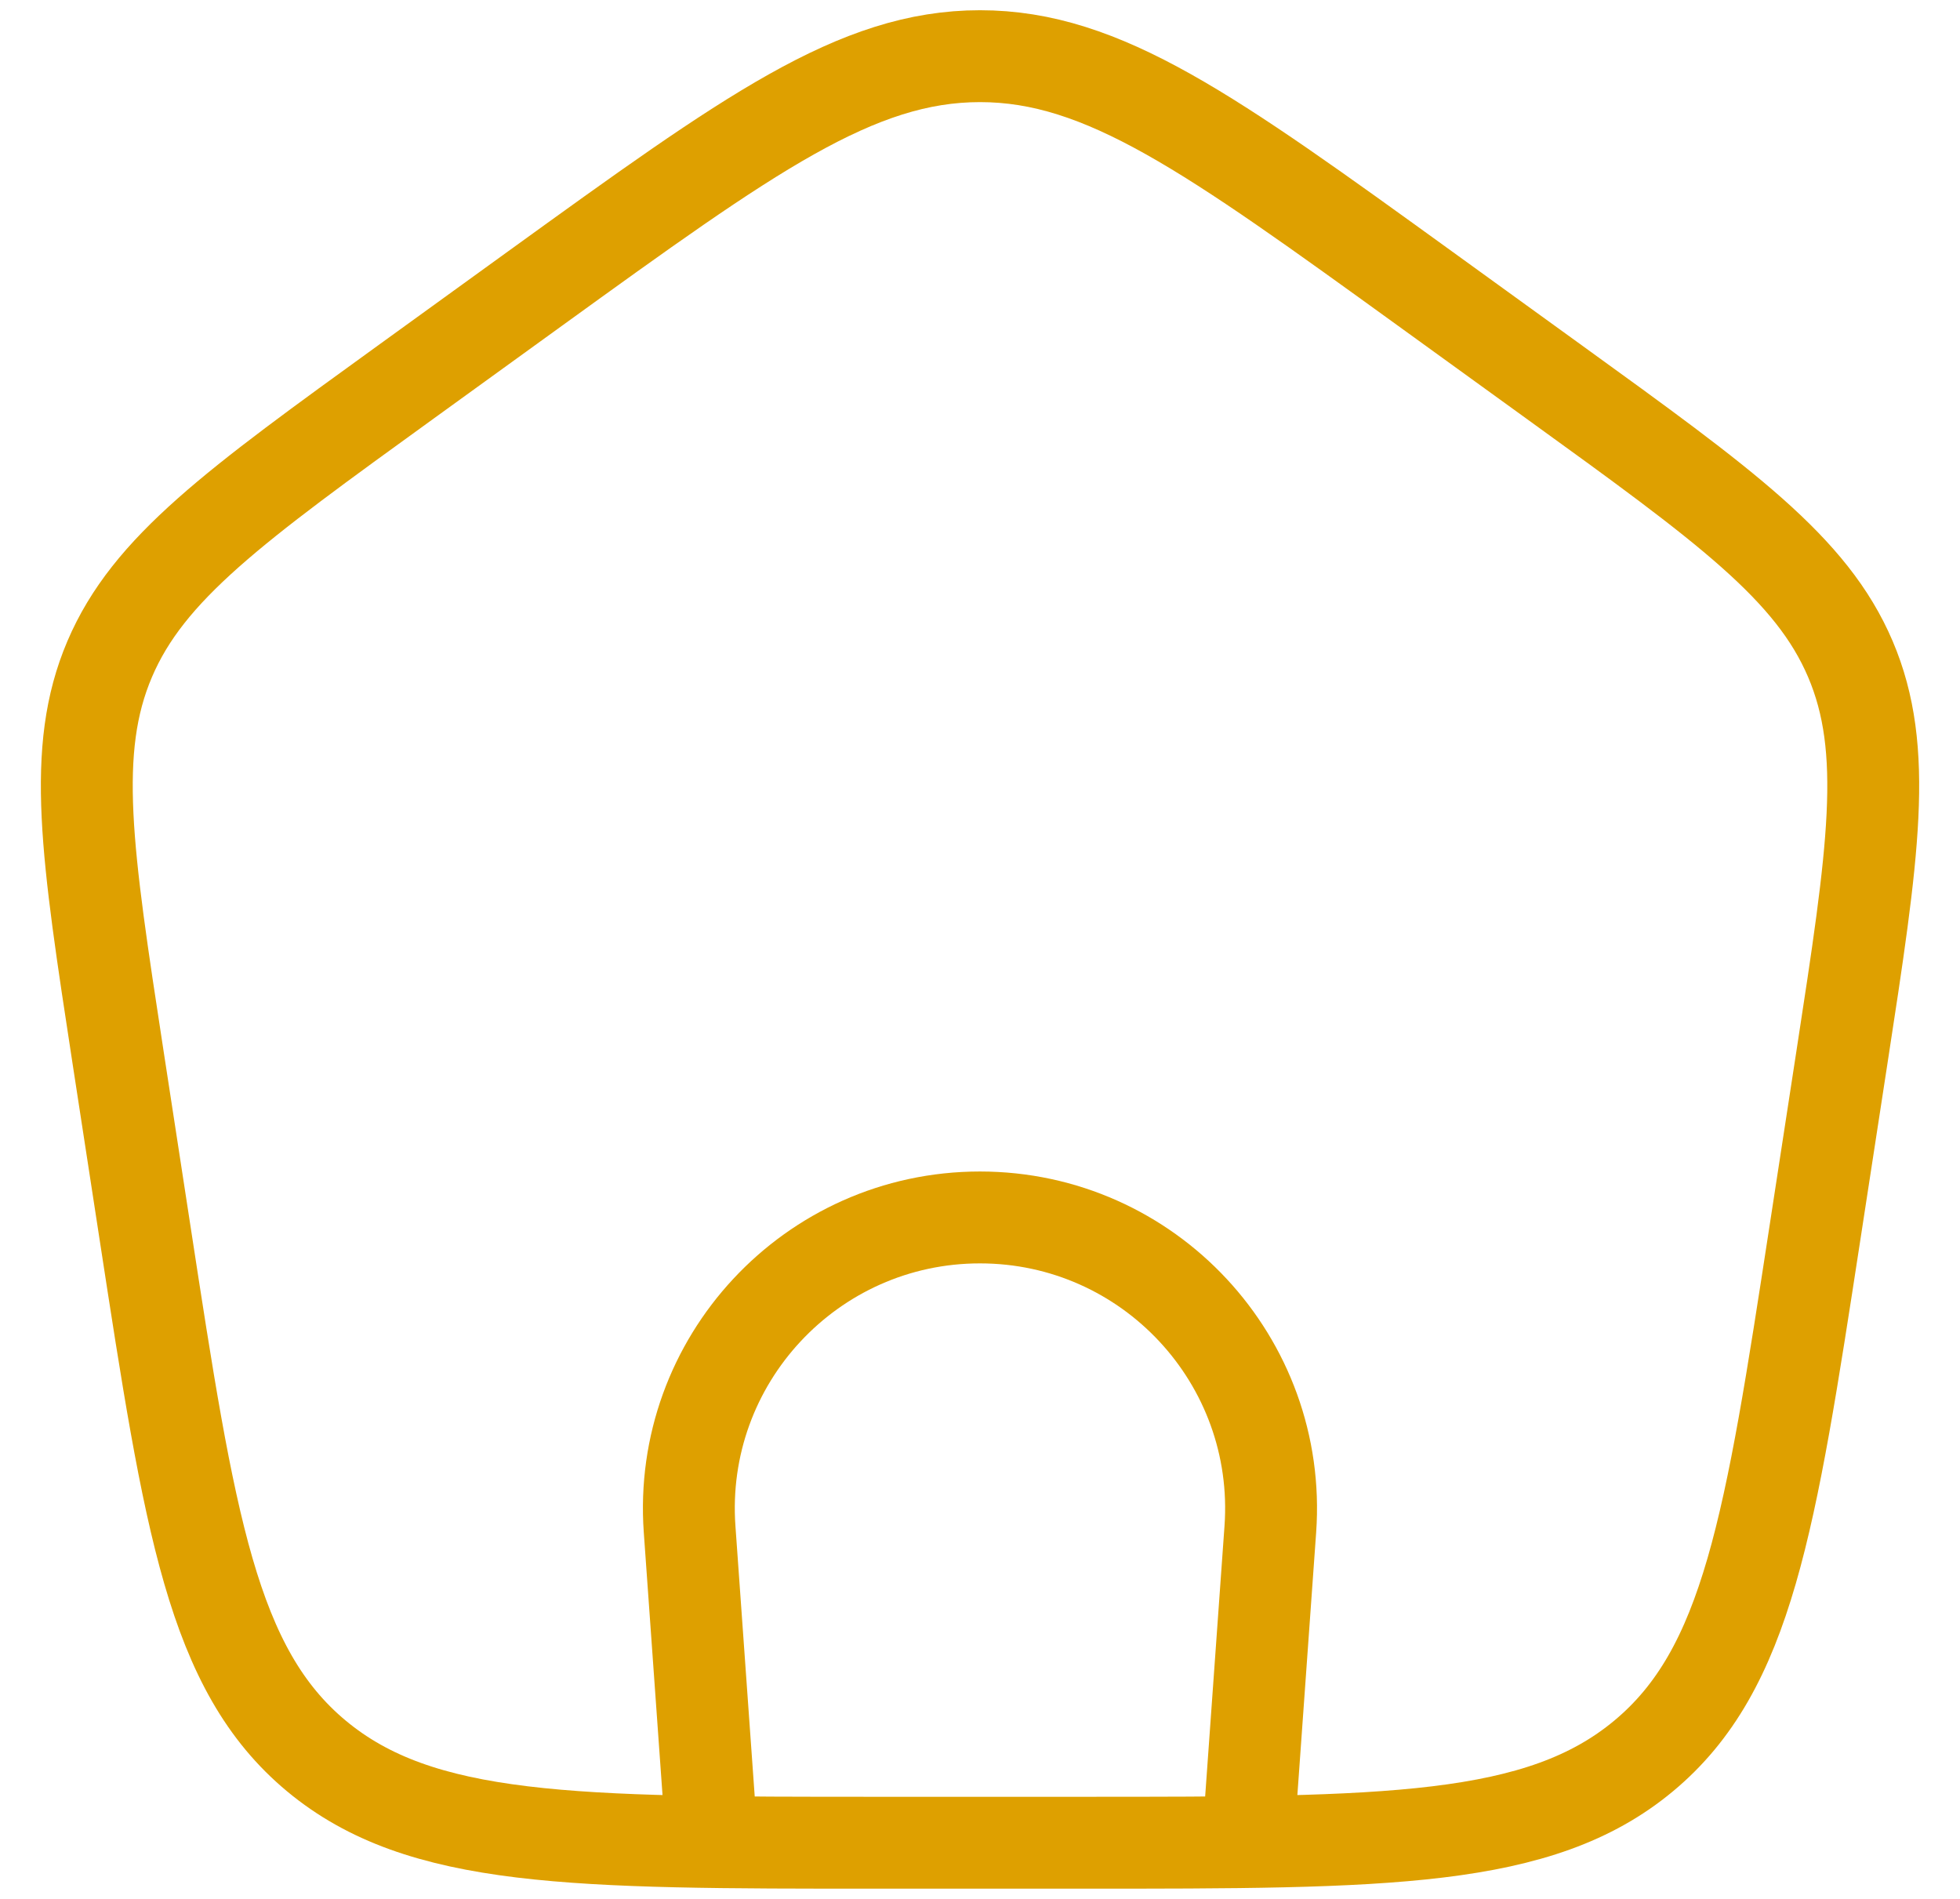 <svg width="32" height="31" viewBox="0 0 32 31" fill="none" xmlns="http://www.w3.org/2000/svg">
<g id="elements">
<path id="Vector 3591" d="M11.624 30.083L11.259 24.966C11.062 22.215 13.241 19.875 15.999 19.875C18.758 19.875 20.936 22.215 20.74 24.966L20.374 30.083" stroke="#DEA000" stroke-width="1.5"/>
<path id="Rectangle 1147" d="M1.929 17.27C1.415 13.919 1.157 12.245 1.791 10.759C2.424 9.275 3.829 8.259 6.639 6.227L8.739 4.708C12.235 2.181 13.983 0.917 16 0.917C18.017 0.917 19.765 2.181 23.261 4.708L25.361 6.227C28.172 8.259 29.577 9.275 30.21 10.759C30.843 12.245 30.586 13.919 30.071 17.27L29.632 20.126C28.902 24.875 28.538 27.25 26.834 28.667C25.131 30.083 22.641 30.083 17.661 30.083H14.34C9.36 30.083 6.87 30.083 5.166 28.667C3.463 27.25 3.098 24.875 2.368 20.126L1.929 17.27Z" stroke="#DEA000" stroke-width="1.5" stroke-linejoin="round"/>
</g>
</svg>
